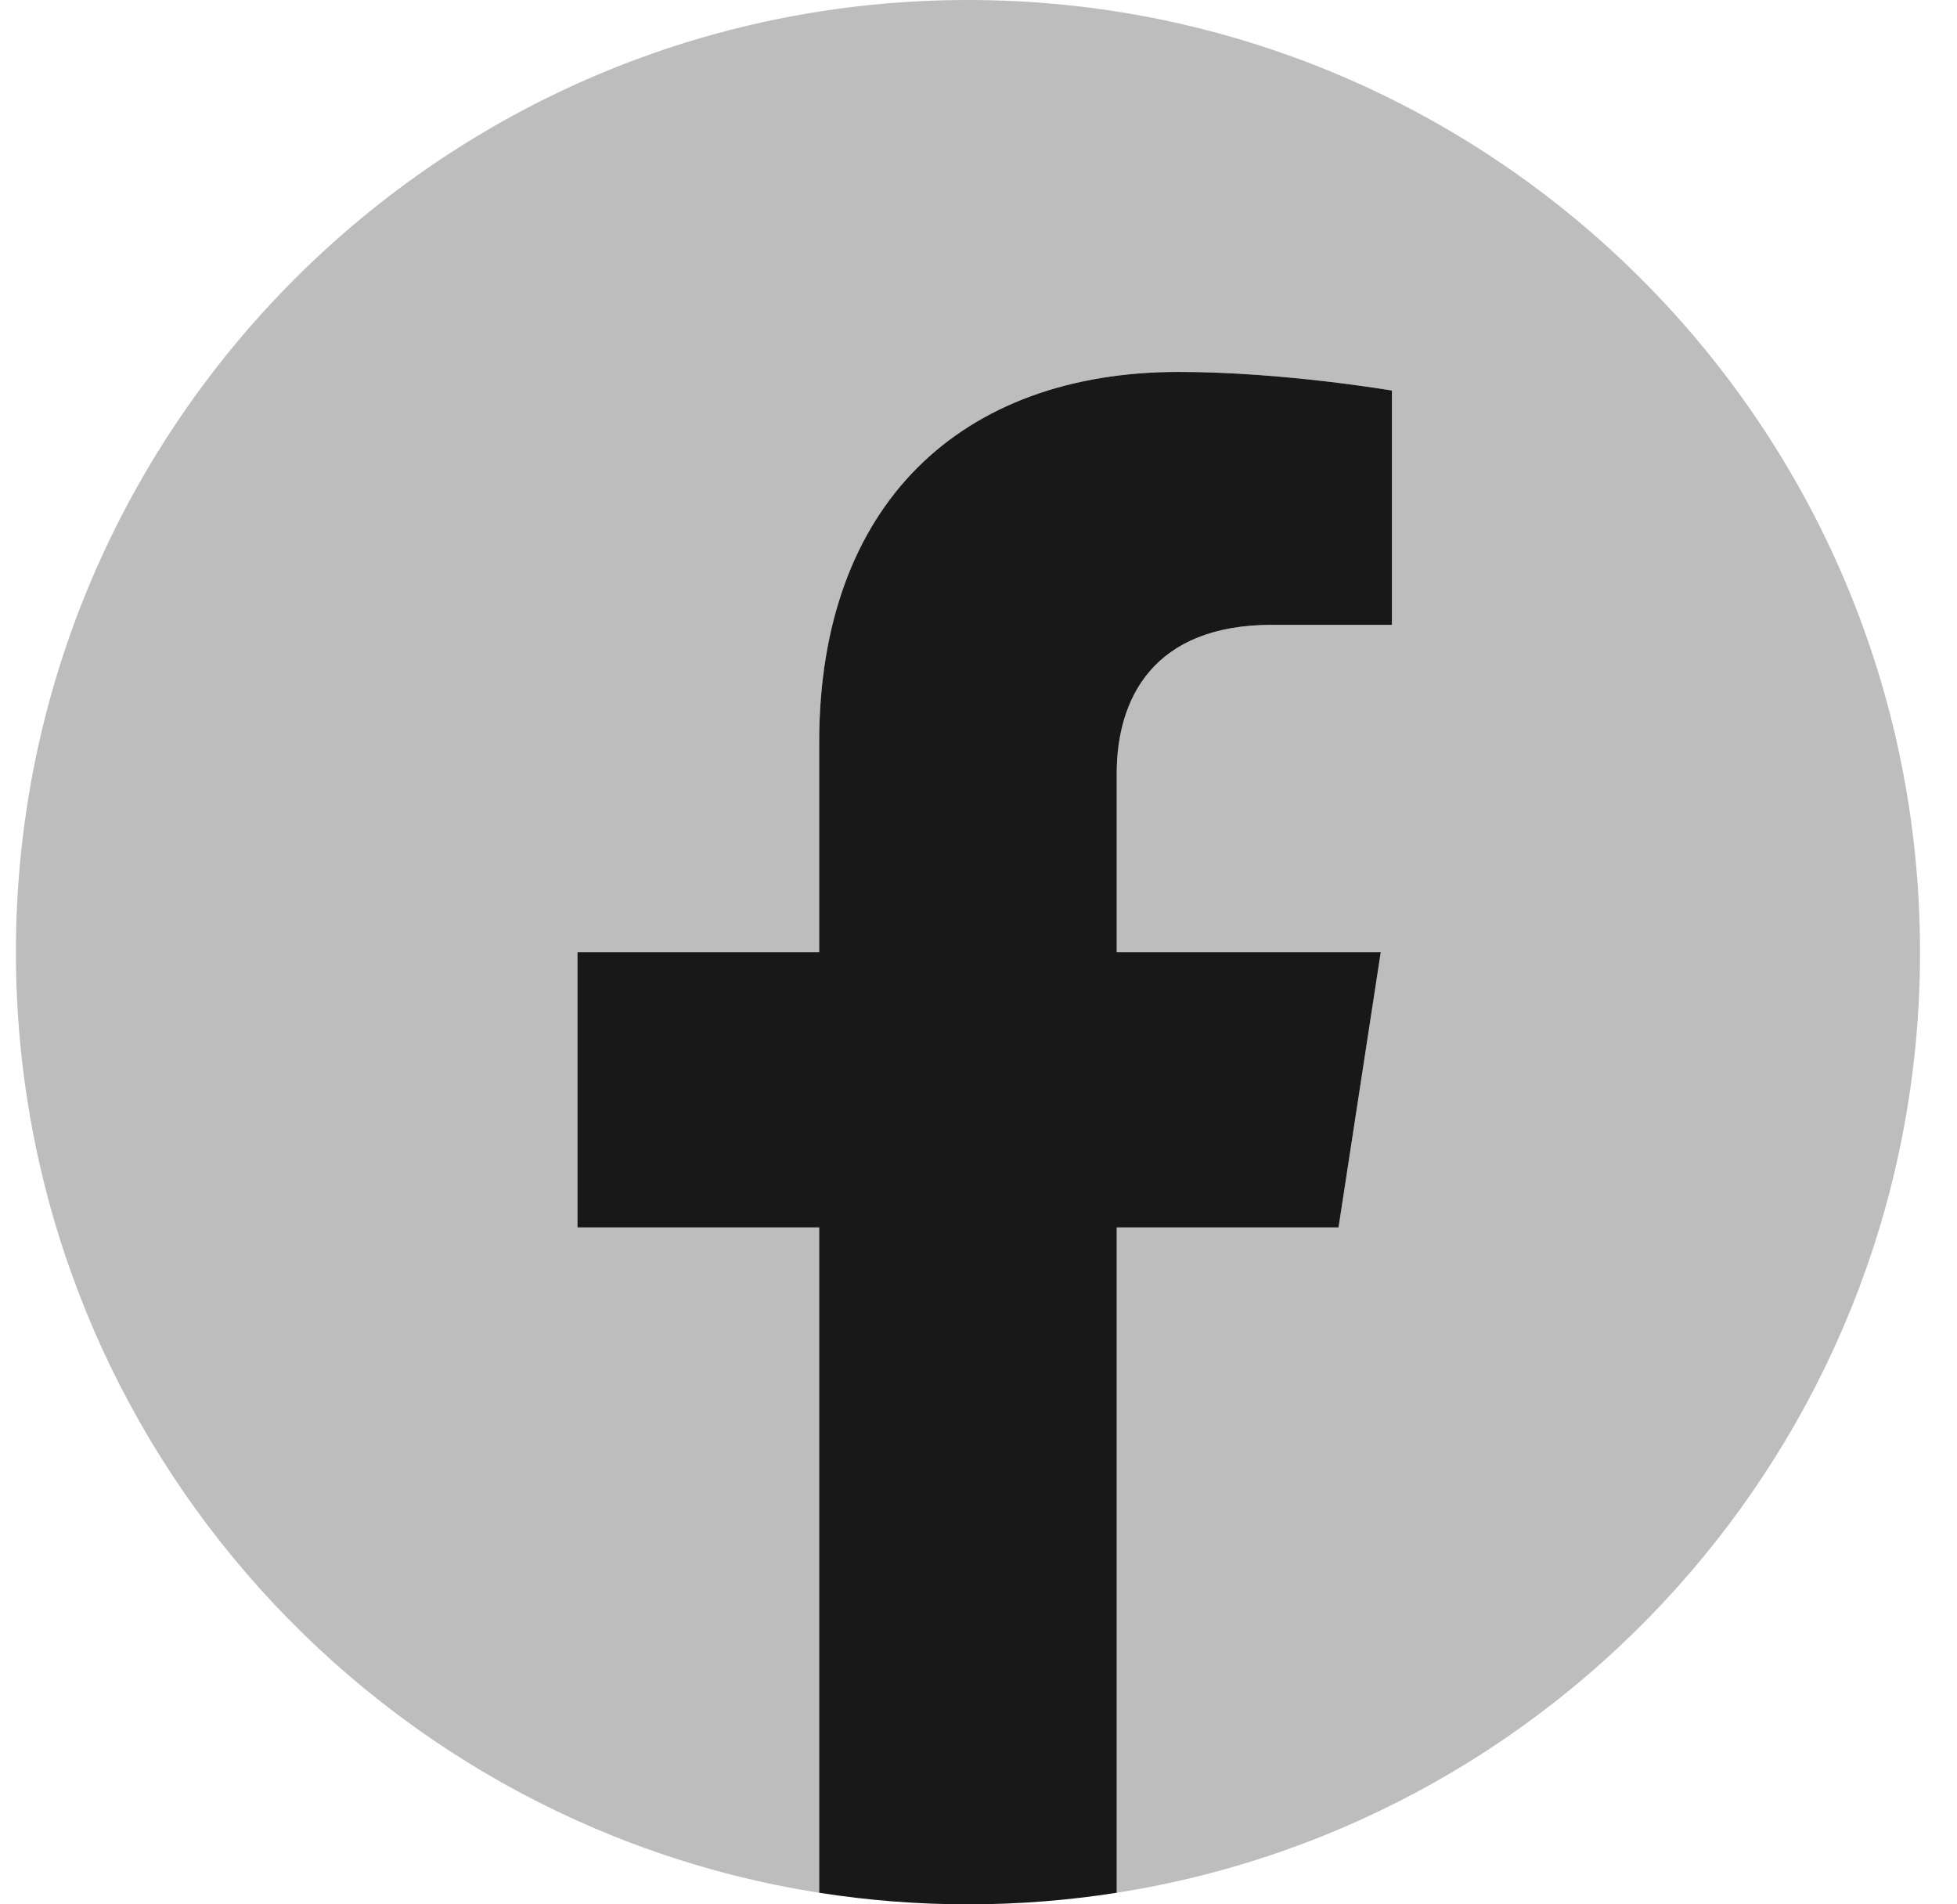 <svg width="37" height="36" viewBox="0 0 37 36" fill="none" xmlns="http://www.w3.org/2000/svg">
<path d="M36.301 18C36.301 8.059 28.242 -8.01086e-05 18.301 -8.01086e-05C8.36 -8.01086e-05 0.301 8.059 0.301 18C0.301 26.984 6.883 34.431 15.488 35.781V23.203H10.918V18H15.488V14.034C15.488 9.523 18.176 7.031 22.287 7.031C24.256 7.031 26.316 7.383 26.316 7.383V11.812H24.047C21.811 11.812 21.113 13.2 21.113 14.623V18H26.105L25.307 23.203H21.113V35.781C29.718 34.431 36.301 26.984 36.301 18Z" fill="#BDBDBD"/>
<path d="M25.307 23.203L26.105 18H21.113V14.623C21.113 13.2 21.811 11.812 24.047 11.812H26.316V7.383C26.316 7.383 24.256 7.031 22.287 7.031C18.176 7.031 15.488 9.523 15.488 14.034V18H10.918V23.203H15.488V35.781C16.405 35.925 17.344 36 18.301 36C19.258 36 20.197 35.925 21.113 35.781V23.203H25.307Z" fill="#181818"/>
</svg>
